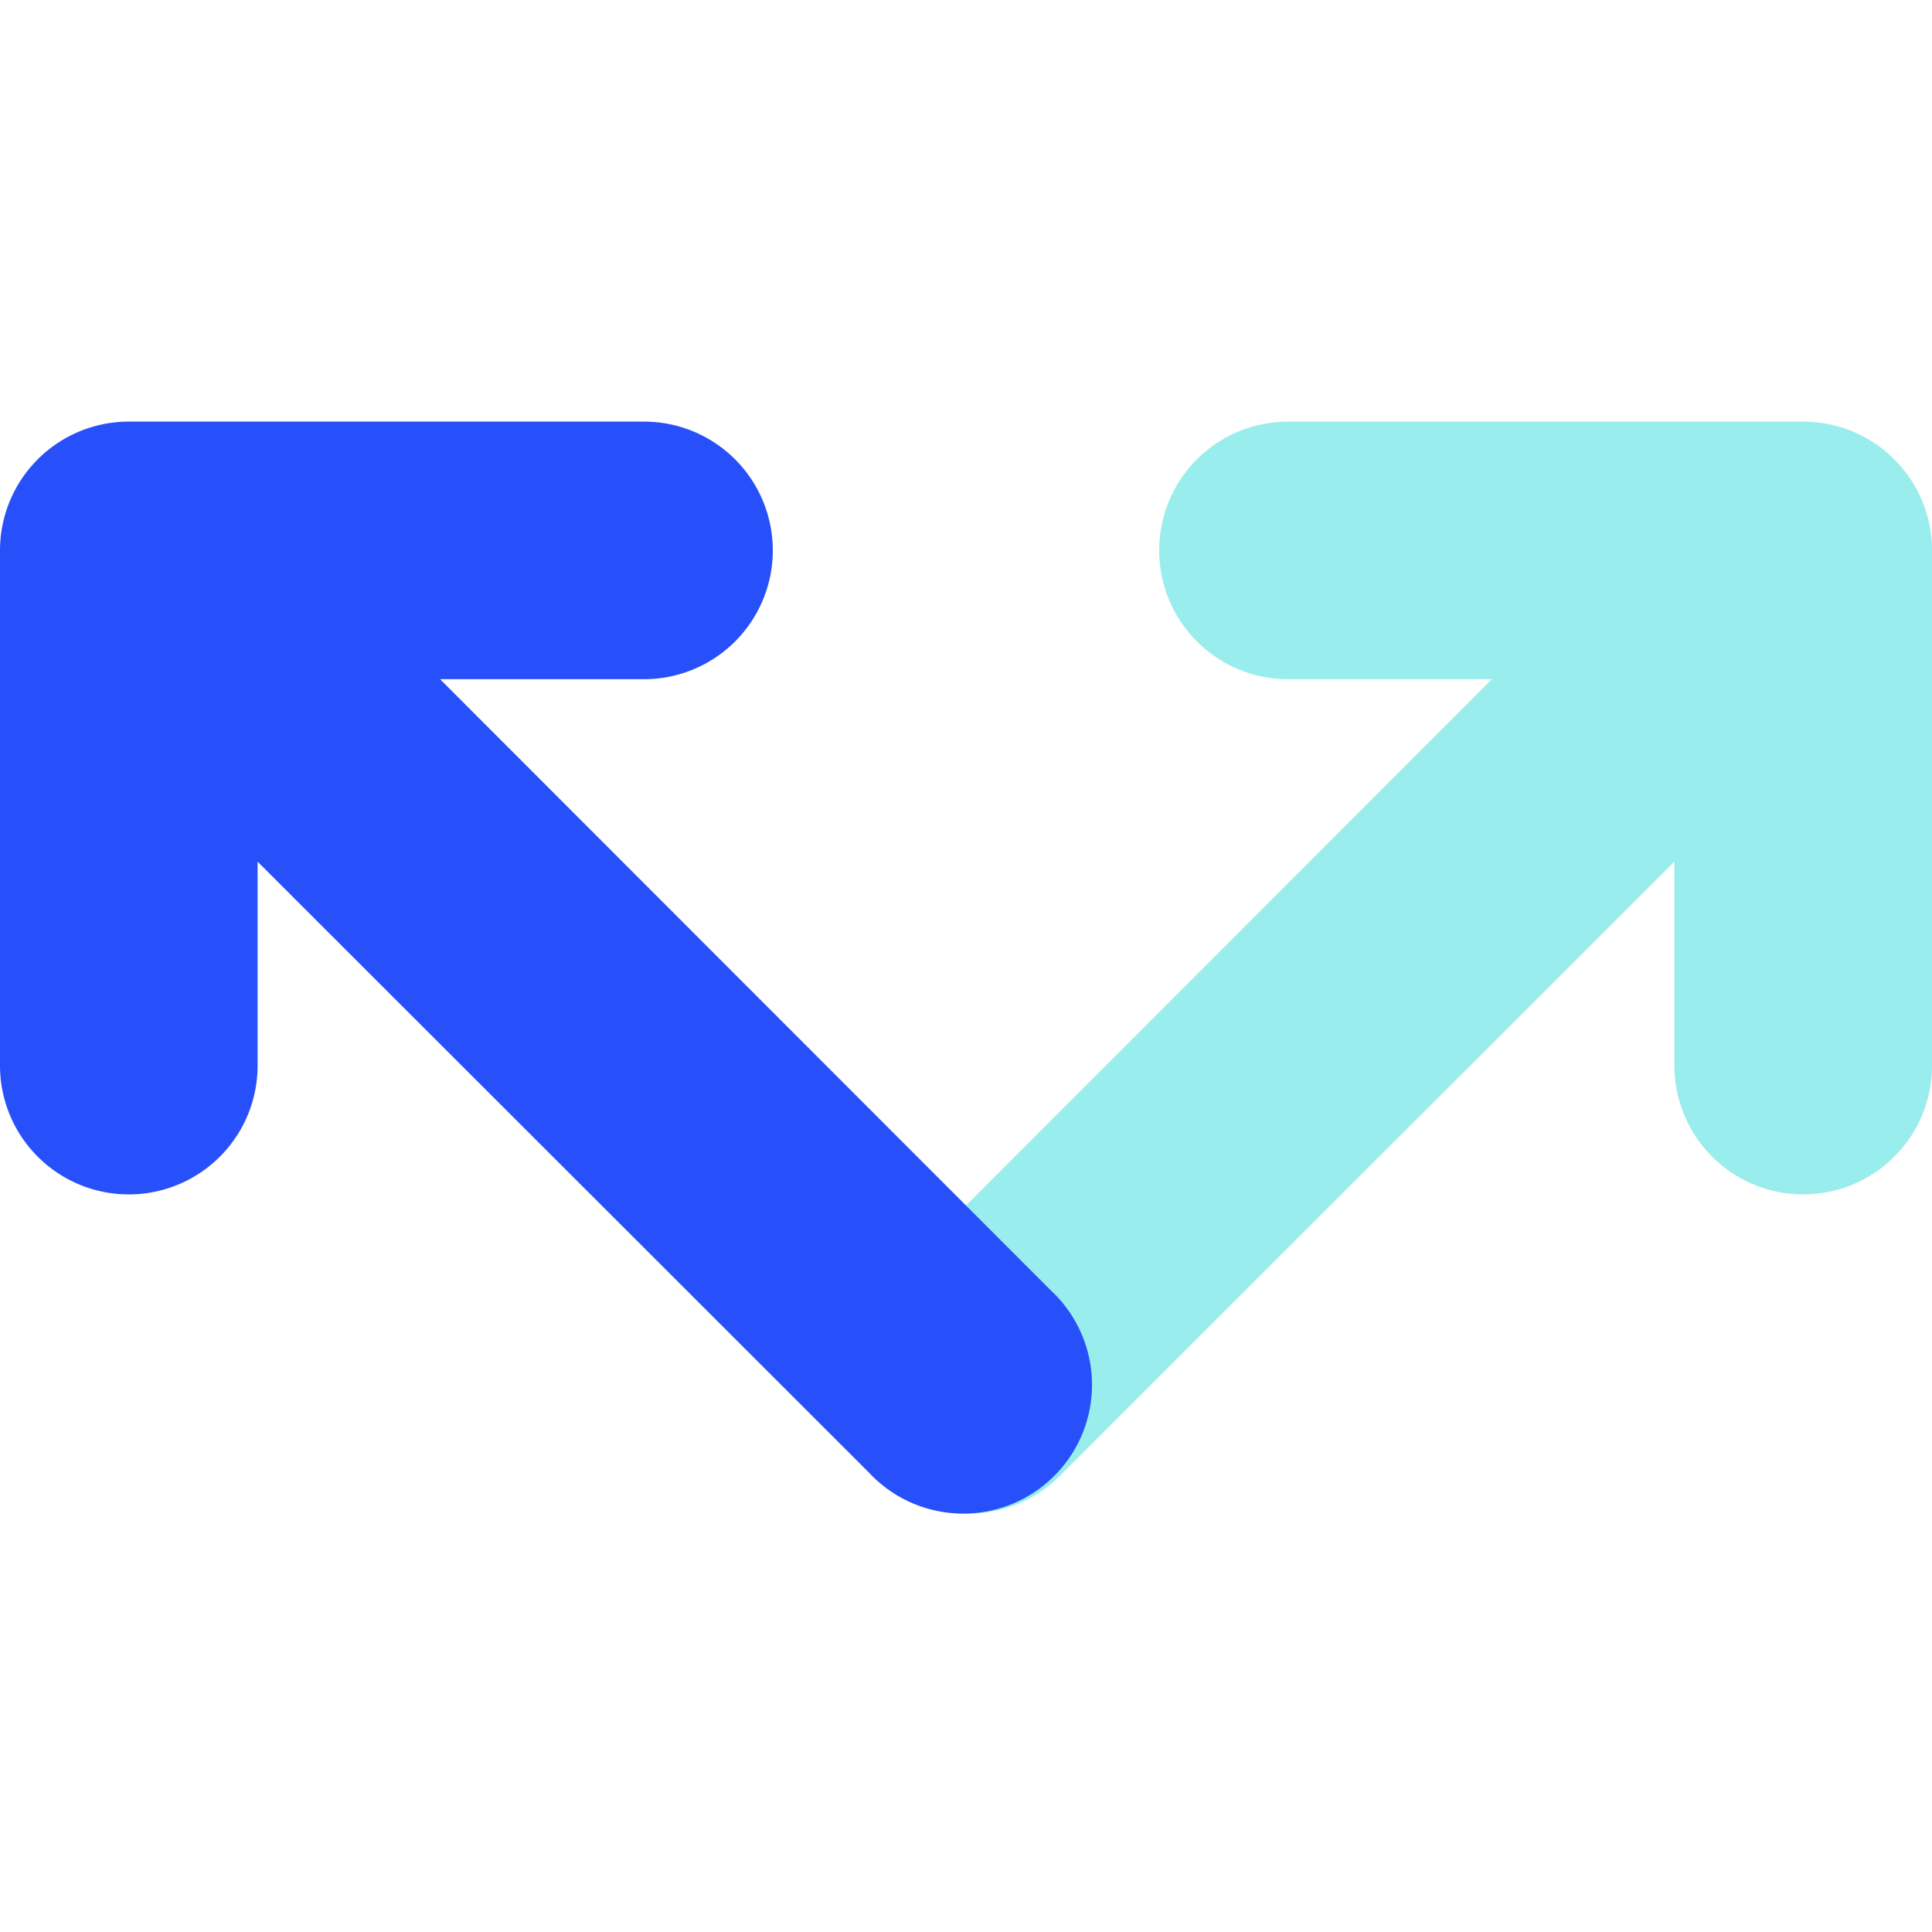 <svg id="Layer_1" data-name="Layer 1" xmlns="http://www.w3.org/2000/svg" viewBox="0 0 45 45"><defs><style>.cls-1{fill:#9aeded;}.cls-1,.cls-2{fill-rule:evenodd;}.cls-2{fill:#2850fa;}</style></defs><title>IVR 45x45</title><path class="cls-1" d="M42,27.82a3,3,0,0,0,3-3v-12a3,3,0,0,0-3-3H30a3,3,0,0,0,0,6h4.75L20.52,30.06a3,3,0,1,0,4.24,4.24L39,20.07v4.75A3,3,0,0,0,42,27.82Z"/><path class="cls-2" d="M3,27.82a3,3,0,0,1-3-3v-12a3,3,0,0,1,3-3H15a3,3,0,0,1,0,6H10.25L24.48,30.06a3,3,0,1,1-4.24,4.24L6,20.07v4.75A3,3,0,0,1,3,27.82Z"/></svg>